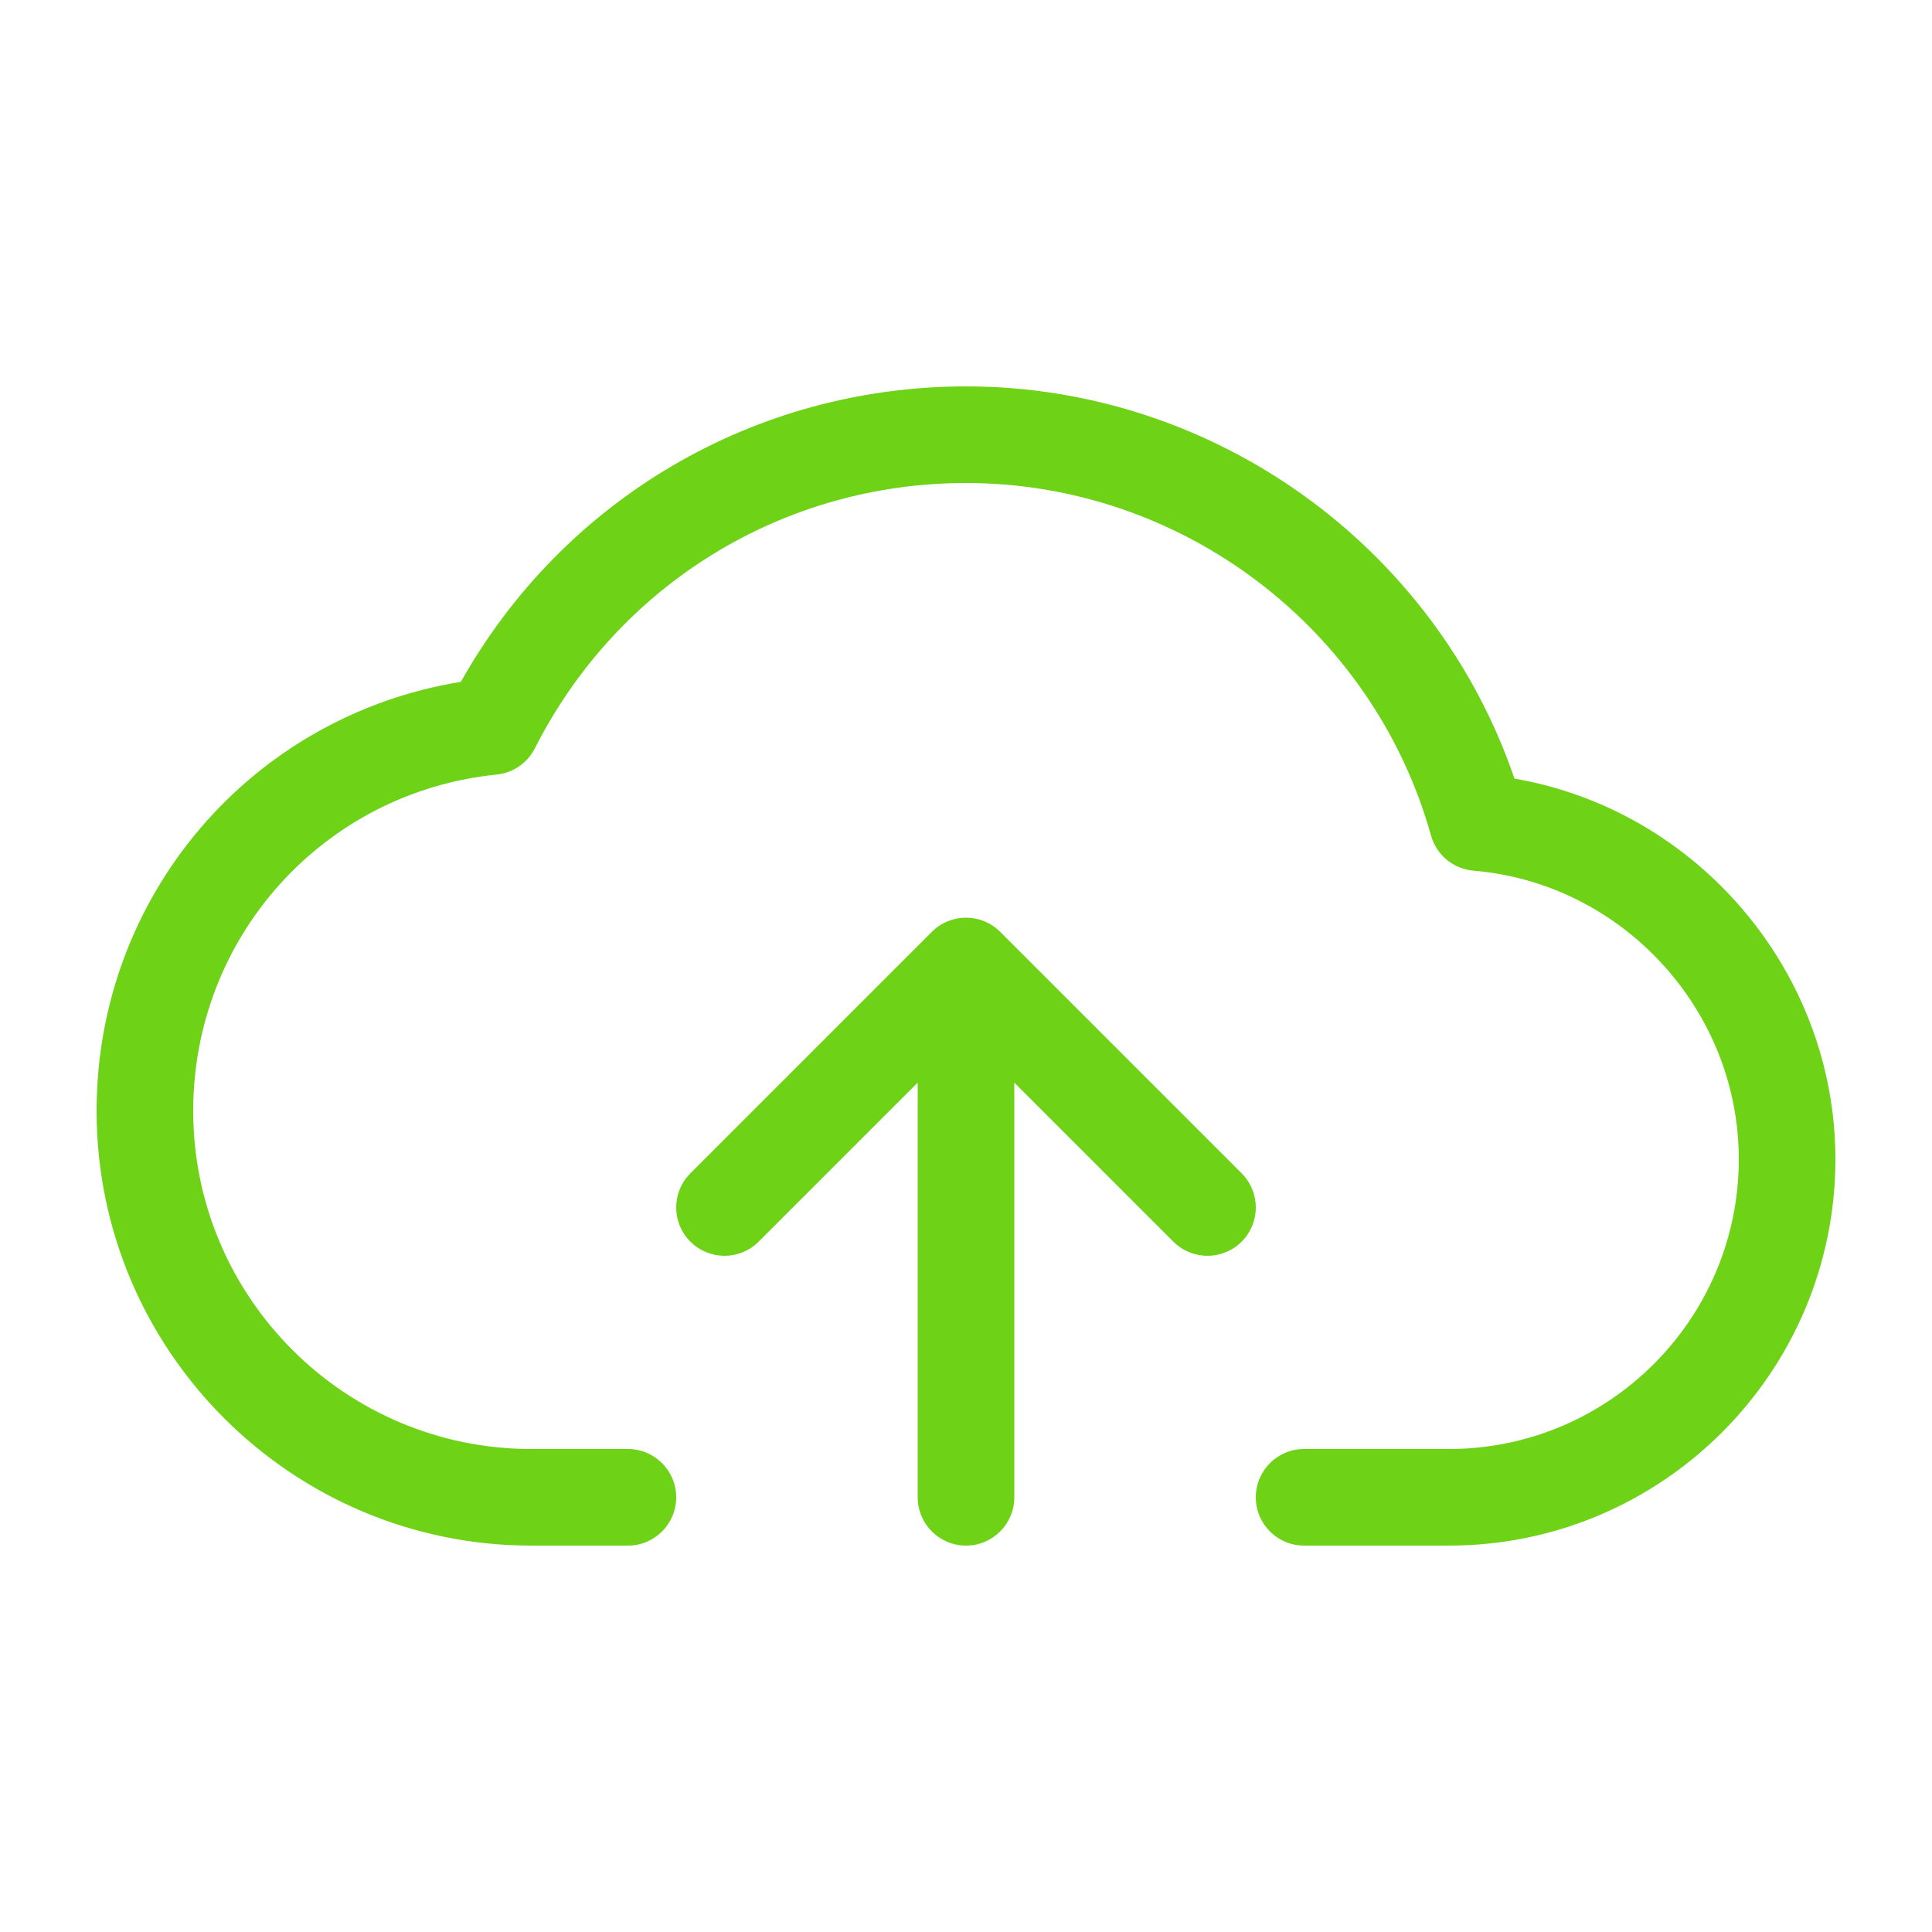 <?xml version="1.0" encoding="utf-8"?>
<!-- Cloud upload icon by Arthur Shlain from Usefulicons.com -->
<svg xmlns="http://www.w3.org/2000/svg" xmlns:xlink="http://www.w3.org/1999/xlink" xml:space="preserve" version="1.1" x="0px" y="0px" viewBox="0 0 100 100" width="32px" height="32px"><g style="fill: #6ed216"><path d="M78.388,40.301C74.278,28.267,62.836,20,50,20C39.074,20,29.175,25.825,23.854,35.293C13.014,37.047,5,46.365,5,57.5C5,69.907,15.093,80,27.5,80L32.5,80C33.881,80,35,78.881,35,77.5S33.881,75,32.5,75L27.5,75C17.851,75,10,67.149,10,57.5C10,48.485,16.752,41,25.707,40.091C26.555,40.005,27.3,39.493,27.685,38.733C31.972,30.262,40.522,25,50,25C61.165,25,71.063,32.504,74.07,43.249C74.351,44.254,75.228,44.979,76.269,45.066C83.969,45.711,90,52.271,90,60C90,68.271,83.271,75,75,75L67.5,75C66.119,75,65,76.119,65,77.5S66.119,80,67.5,80L75,80C86.028,80,95,71.028,95,60C95,50.269,87.831,41.928,78.388,40.301Z" stroke="none"></path><path d="M64.268,60.732L51.768,48.232C50.792,47.255,49.208,47.255,48.233,48.232L35.733,60.732C34.756,61.708,34.756,63.291,35.733,64.267C36.709,65.244,38.293,65.244,39.268,64.267L47.5,56.035L47.5,77.5C47.5,78.881,48.619,80,50,80S52.5,78.881,52.5,77.5L52.5,56.036L60.732,64.268C61.22,64.756,61.86,65,62.5,65S63.78,64.756,64.268,64.268C65.244,63.292,65.244,61.708,64.268,60.732Z" stroke="none"></path></g></svg>